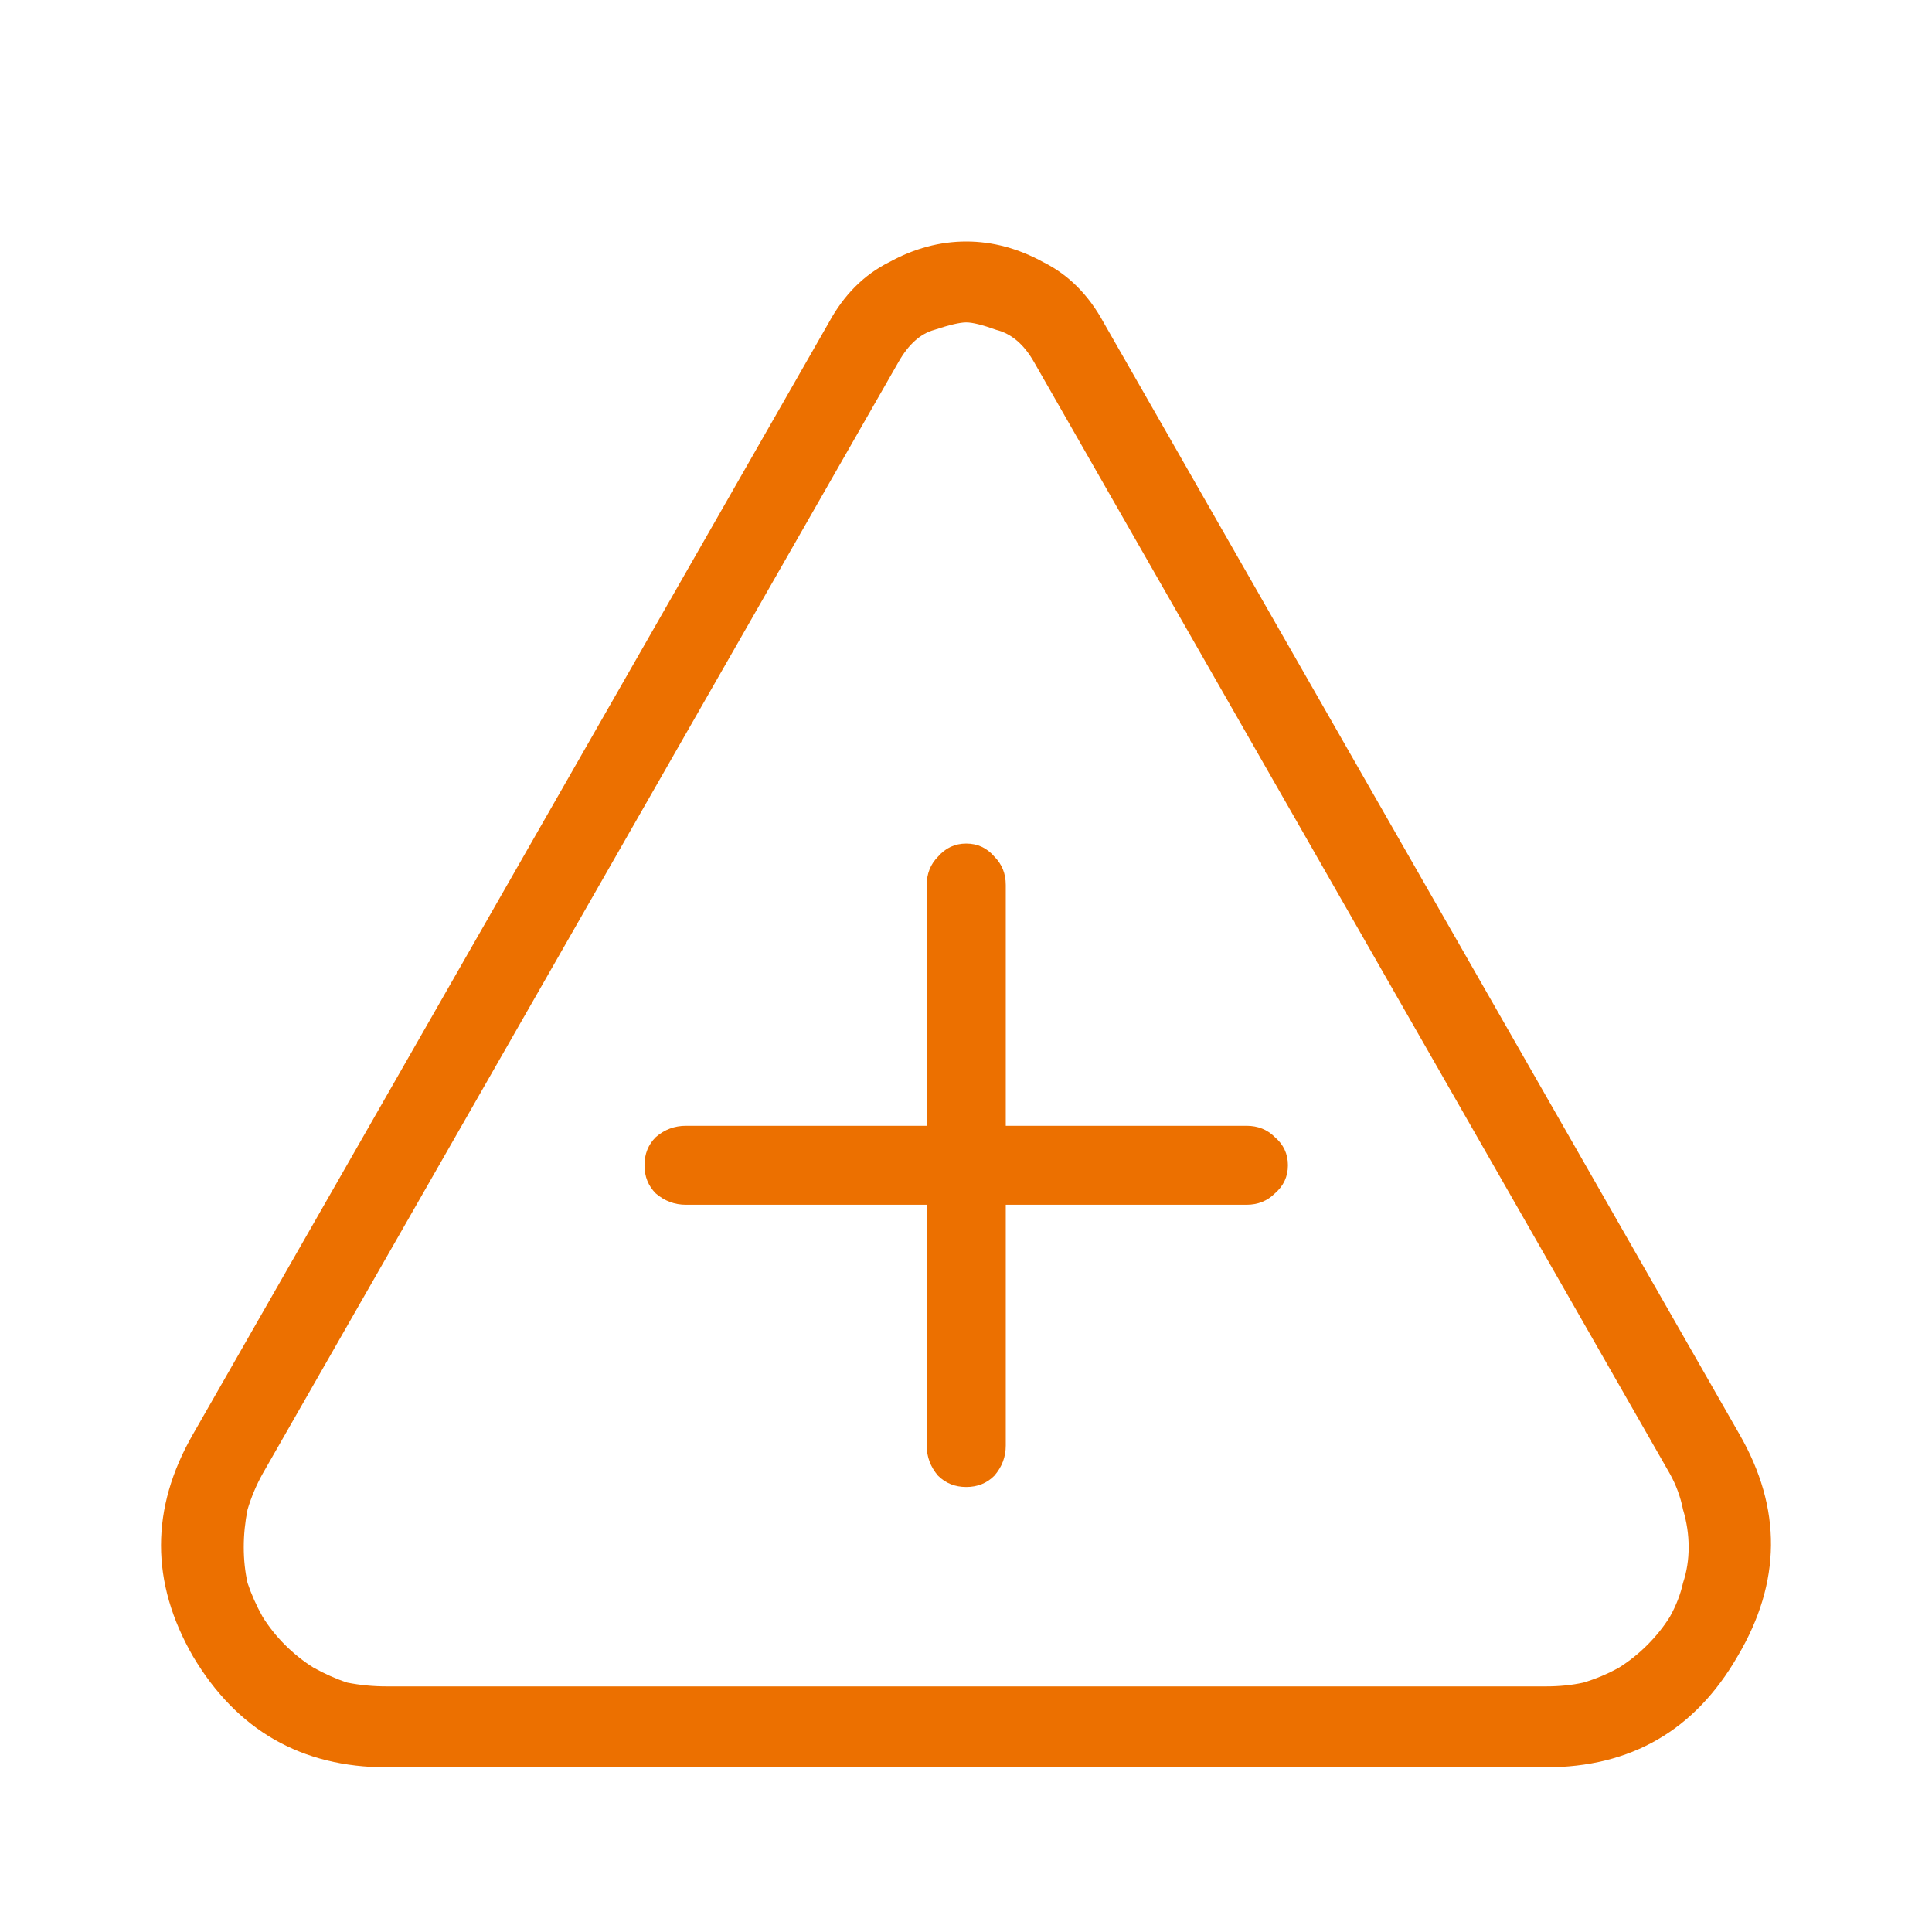 <svg width="24" height="24" viewBox="0 0 24 24" fill="none" xmlns="http://www.w3.org/2000/svg">
<path d="M12.003 4.005C12.081 4.005 12.205 4.036 12.377 4.098C12.564 4.145 12.72 4.278 12.844 4.496L20.744 18.308C20.822 18.448 20.876 18.596 20.907 18.752C20.954 18.908 20.977 19.064 20.977 19.22C20.977 19.375 20.954 19.523 20.907 19.664C20.876 19.804 20.822 19.944 20.744 20.084C20.666 20.209 20.572 20.326 20.463 20.435C20.354 20.544 20.237 20.637 20.113 20.715C19.973 20.793 19.824 20.856 19.669 20.902C19.528 20.933 19.373 20.949 19.201 20.949H4.805C4.633 20.949 4.47 20.933 4.314 20.902C4.174 20.856 4.033 20.793 3.893 20.715C3.768 20.637 3.652 20.544 3.542 20.435C3.433 20.326 3.34 20.209 3.262 20.084C3.184 19.944 3.122 19.804 3.075 19.664C3.044 19.523 3.028 19.375 3.028 19.22C3.028 19.064 3.044 18.908 3.075 18.752C3.122 18.596 3.184 18.448 3.262 18.308L11.162 4.496C11.286 4.278 11.434 4.145 11.606 4.098C11.793 4.036 11.925 4.005 12.003 4.005ZM12.003 3C11.676 3 11.356 3.086 11.045 3.257C10.733 3.413 10.484 3.662 10.297 4.005L2.397 17.817C1.868 18.737 1.868 19.656 2.397 20.575C2.943 21.494 3.745 21.954 4.805 21.954H19.201C20.261 21.954 21.055 21.494 21.585 20.575C22.13 19.656 22.138 18.737 21.608 17.817L13.709 4.005C13.522 3.662 13.273 3.413 12.961 3.257C12.649 3.086 12.33 3 12.003 3ZM15.999 14.475C15.999 14.616 15.945 14.732 15.836 14.826C15.742 14.919 15.625 14.966 15.485 14.966H12.494V17.958C12.494 18.098 12.447 18.222 12.353 18.331C12.26 18.425 12.143 18.472 12.003 18.472C11.863 18.472 11.746 18.425 11.652 18.331C11.559 18.222 11.512 18.098 11.512 17.958V14.966H8.521C8.38 14.966 8.256 14.919 8.147 14.826C8.053 14.732 8.006 14.616 8.006 14.475C8.006 14.335 8.053 14.218 8.147 14.125C8.256 14.031 8.38 13.985 8.521 13.985H11.512V10.993C11.512 10.853 11.559 10.736 11.652 10.642C11.746 10.533 11.863 10.479 12.003 10.479C12.143 10.479 12.26 10.533 12.353 10.642C12.447 10.736 12.494 10.853 12.494 10.993V13.985H15.485C15.625 13.985 15.742 14.031 15.836 14.125C15.945 14.218 15.999 14.335 15.999 14.475Z" fill="#EC7000"/>
</svg>
